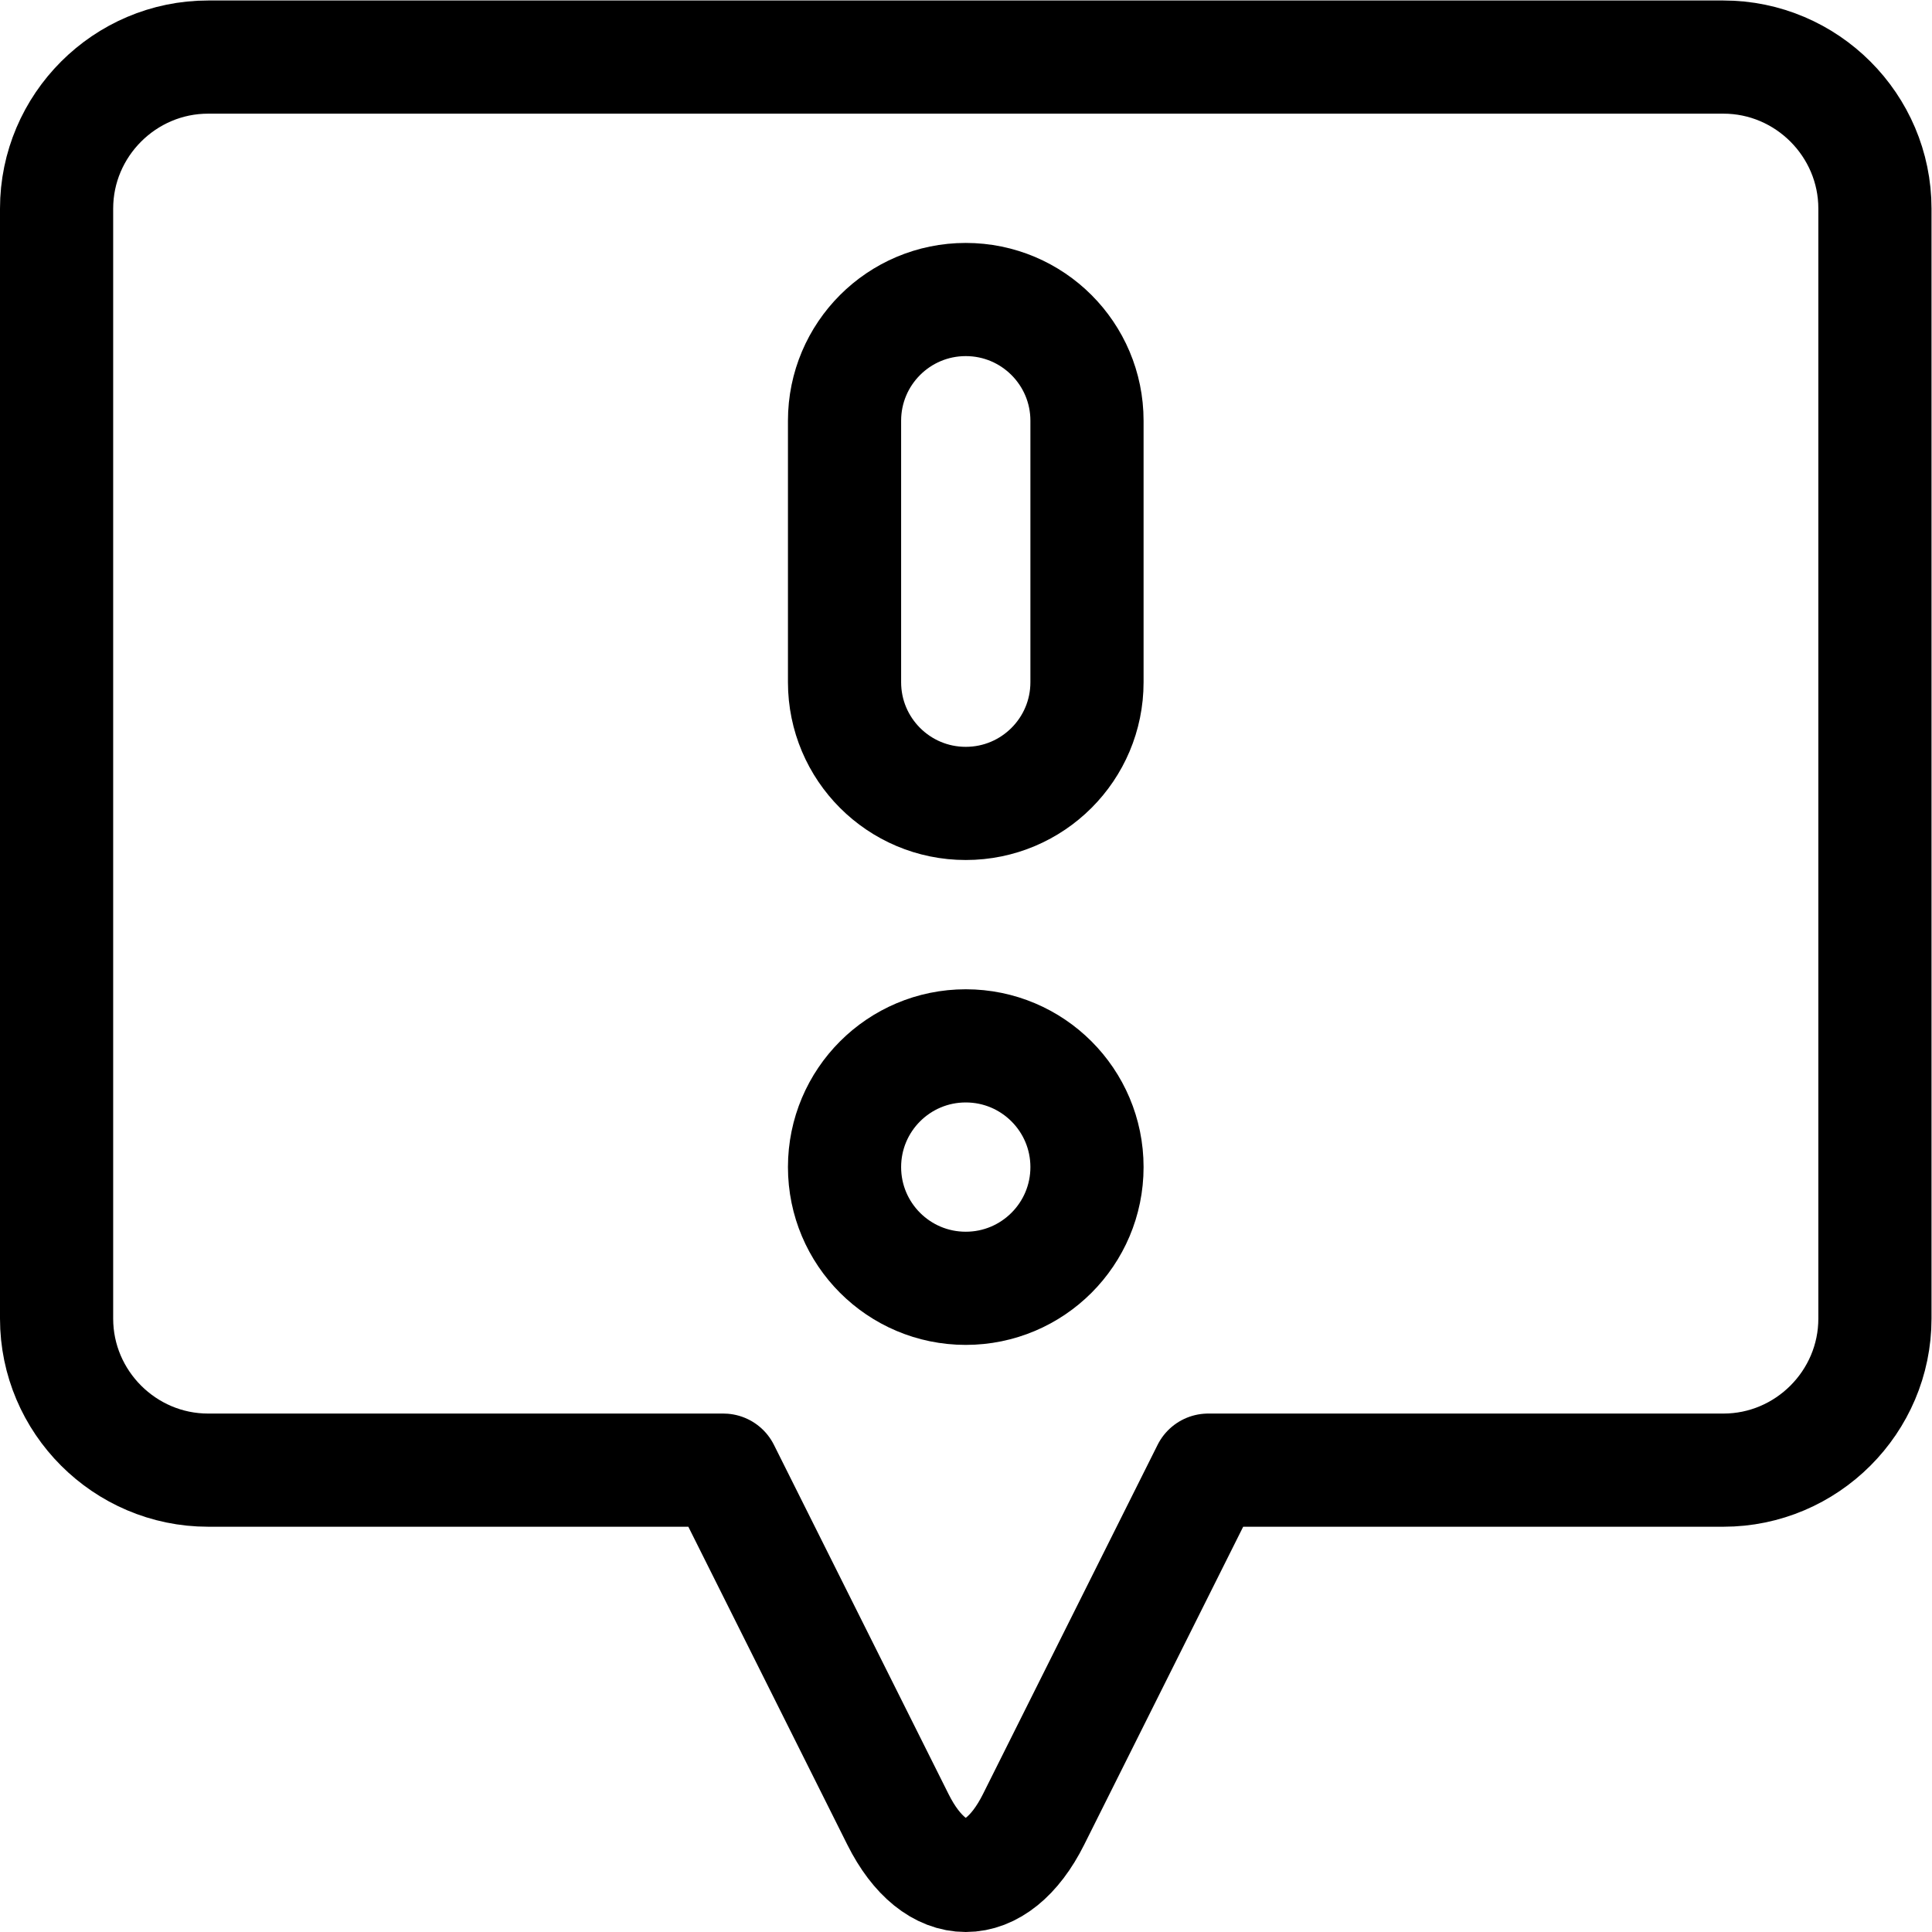 <?xml version="1.0" encoding="UTF-8" standalone="no"?>
<!-- Created with Inkscape (http://www.inkscape.org/) -->

<svg
   version="1.1"
   id="svg1668"
   xml:space="preserve"
   width="682.667"
   height="682.667"
   viewBox="0 0 682.667 682.667"
   xmlns="http://www.w3.org/2000/svg"
   xmlns:svg="http://www.w3.org/2000/svg"><defs
     id="defs1672"><clipPath
       clipPathUnits="userSpaceOnUse"
       id="clipPath1682"><path
         d="M 0,512 H 512 V 0 H 0 Z"
         id="path1680" /></clipPath></defs><g
     id="g1674"
     transform="matrix(1.333,0,0,-1.333,0,682.667)"><g
       id="g1676"><g
         id="g1678"
         clip-path="url(#clipPath1682)"><g
           id="g1684"
           transform="translate(456.834,496.999)"><path
             d="m 0,0 h -401.666 c -22.094,0 -40.168,-18.074 -40.168,-40.168 v -294.238 c 0,-22.091 18.074,-40.166 40.168,-40.166 H -265.1 l 46.305,-92.607 c 9.877,-19.759 26.045,-19.759 35.924,0 l 46.305,92.607 H 0 c 22.092,0 40.166,18.075 40.166,40.166 V -40.168 C 40.166,-18.074 22.092,0 0,0 Z"
             style="fill:none;stroke:#000000;stroke-width:30;stroke-linecap:round;stroke-linejoin:round;stroke-miterlimit:10;stroke-dasharray:none;stroke-opacity:1"
             id="path1686" /></g><g
           id="g1688"
           transform="translate(288.135,202.76)"><path
             d="m 0,0 c 0,-17.749 -14.389,-32.133 -32.135,-32.133 -17.748,0 -32.133,14.384 -32.133,32.133 0,17.747 14.385,32.134 32.133,32.134 C -14.389,32.134 0,17.747 0,0 Z"
             style="fill:none;stroke:#000000;stroke-width:30;stroke-linecap:round;stroke-linejoin:round;stroke-miterlimit:10;stroke-dasharray:none;stroke-opacity:1"
             id="path1690" /></g><g
           id="g1692"
           transform="translate(256,432.732)"><path
             d="m 0,0 c -17.748,0 -32.133,-14.386 -32.133,-32.133 v -69.306 c 0,-17.749 14.385,-32.133 32.133,-32.133 17.746,0 32.135,14.384 32.135,32.133 v 69.306 C 32.135,-14.386 17.746,0 0,0 Z"
             style="fill:none;stroke:#000000;stroke-width:30;stroke-linecap:round;stroke-linejoin:round;stroke-miterlimit:10;stroke-dasharray:none;stroke-opacity:1"
             id="path1694" /></g></g></g></g></svg>
